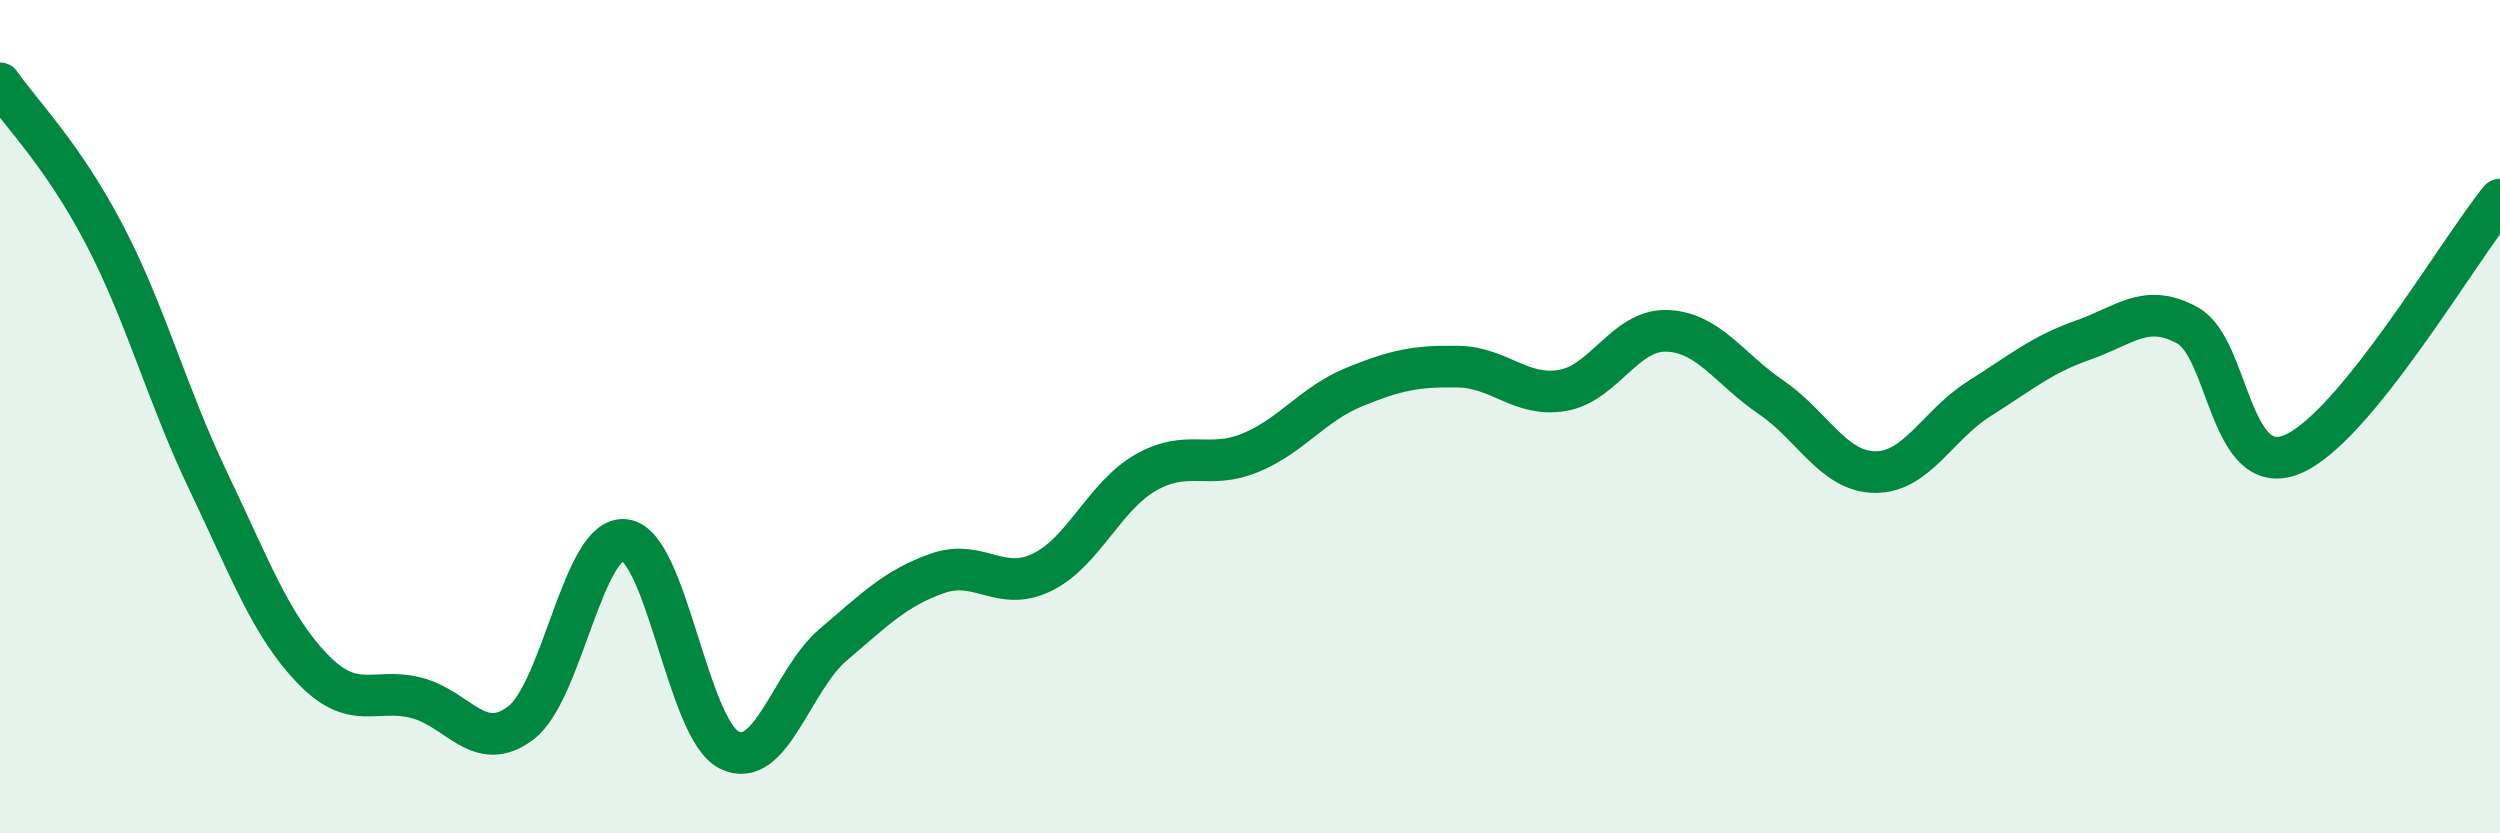 
    <svg width="60" height="20" viewBox="0 0 60 20" xmlns="http://www.w3.org/2000/svg">
      <path
        d="M 0,2 C 0.5,2.72 1.5,3.71 2.5,5.62 C 3.5,7.53 4,9.46 5,11.55 C 6,13.64 6.5,15.01 7.5,16.05 C 8.5,17.09 9,16.49 10,16.75 C 11,17.01 11.5,18.11 12.5,17.35 C 13.5,16.59 14,12.83 15,12.96 C 16,13.09 16.5,17.5 17.5,18 C 18.5,18.5 19,16.32 20,15.47 C 21,14.62 21.5,14.11 22.5,13.76 C 23.5,13.41 24,14.22 25,13.74 C 26,13.26 26.5,11.91 27.5,11.34 C 28.5,10.77 29,11.28 30,10.87 C 31,10.46 31.5,9.7 32.5,9.29 C 33.5,8.88 34,8.78 35,8.8 C 36,8.82 36.5,9.54 37.5,9.37 C 38.5,9.2 39,7.91 40,7.94 C 41,7.97 41.5,8.85 42.5,9.53 C 43.5,10.21 44,11.32 45,11.33 C 46,11.34 46.5,10.2 47.5,9.57 C 48.5,8.94 49,8.51 50,8.16 C 51,7.81 51.5,7.26 52.5,7.81 C 53.5,8.36 53.5,11.51 55,10.91 C 56.5,10.31 59,6.01 60,4.79L60 20L0 20Z"
        fill="#008740"
        opacity="0.1"
        stroke-linecap="round"
        stroke-linejoin="round"
      />
      <path
        d="M 0,2 C 0.5,2.72 1.5,3.71 2.5,5.62 C 3.5,7.53 4,9.46 5,11.55 C 6,13.64 6.5,15.01 7.5,16.05 C 8.5,17.09 9,16.49 10,16.75 C 11,17.01 11.5,18.11 12.5,17.35 C 13.5,16.59 14,12.83 15,12.96 C 16,13.09 16.5,17.5 17.5,18 C 18.5,18.5 19,16.32 20,15.47 C 21,14.62 21.5,14.11 22.5,13.76 C 23.5,13.41 24,14.22 25,13.74 C 26,13.26 26.5,11.91 27.5,11.34 C 28.5,10.77 29,11.28 30,10.87 C 31,10.46 31.5,9.7 32.5,9.29 C 33.5,8.88 34,8.78 35,8.8 C 36,8.82 36.5,9.54 37.5,9.37 C 38.5,9.2 39,7.91 40,7.94 C 41,7.97 41.5,8.85 42.5,9.53 C 43.5,10.21 44,11.32 45,11.33 C 46,11.34 46.5,10.2 47.5,9.57 C 48.5,8.94 49,8.51 50,8.16 C 51,7.81 51.5,7.26 52.5,7.81 C 53.5,8.36 53.5,11.51 55,10.91 C 56.5,10.31 59,6.01 60,4.79"
        stroke="#008740"
        stroke-width="1"
        fill="none"
        stroke-linecap="round"
        stroke-linejoin="round"
      />
    </svg>
  